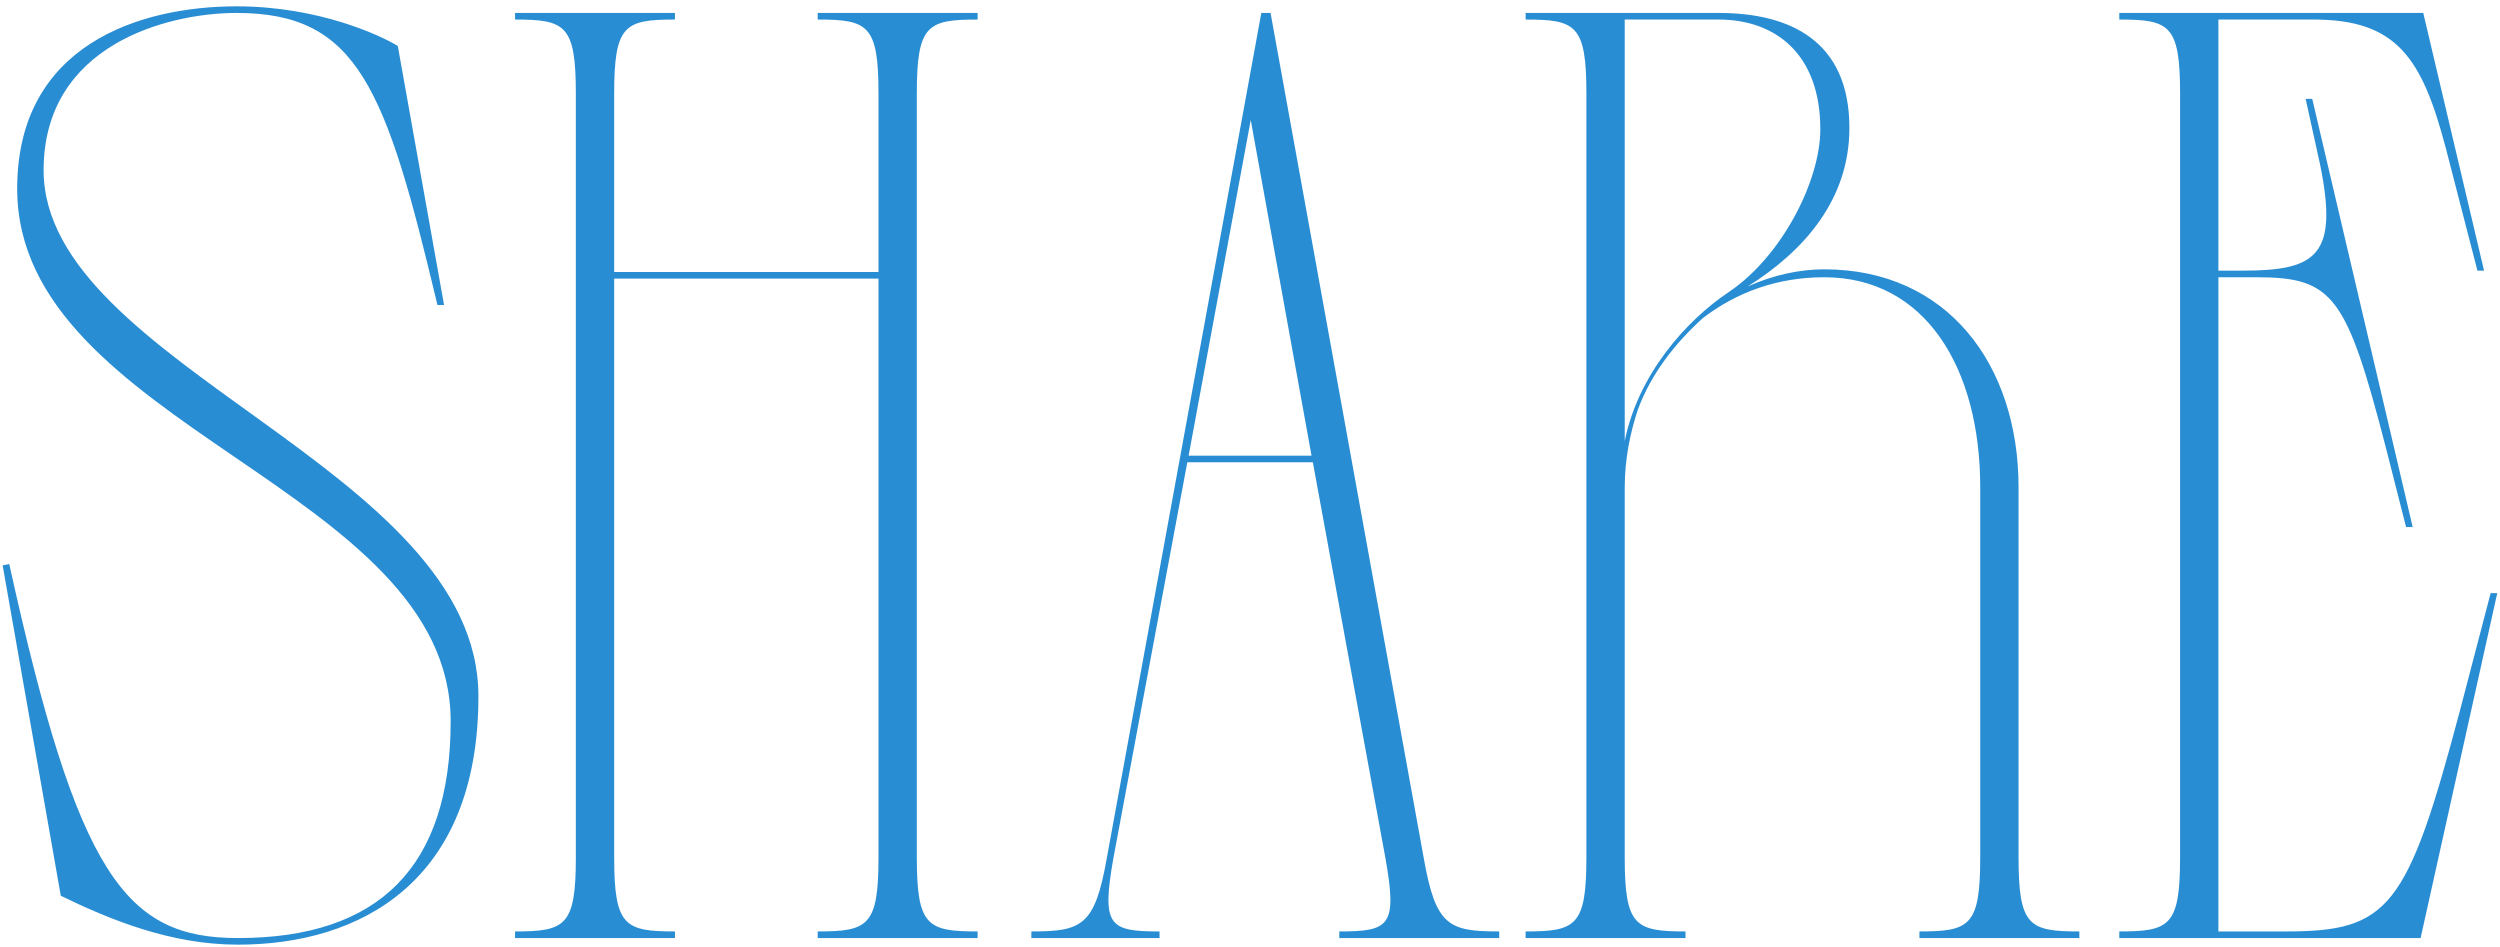 <svg width="227" height="86" viewBox="0 0 227 86" fill="none" xmlns="http://www.w3.org/2000/svg">
<path d="M21.48 0.575C28.92 0.575 34.56 3.215 36.12 4.175L40.32 27.695H39.72C35.04 8.015 32.52 1.175 21.48 1.175C15.24 1.175 3.96 4.055 3.96 15.455C3.96 33.215 43.44 42.455 43.44 63.215C43.44 80.135 32.64 85.775 21.6 85.775C15.48 85.775 9.96 83.495 5.52 81.335L0.24 51.335L0.84 51.215C7.08 79.535 11.4 85.175 21.6 85.175C34.44 85.175 40.92 78.695 40.92 65.495C40.92 44.255 1.56 38.735 1.56 17.135C1.56 4.055 12.72 0.575 21.48 0.575ZM52.287 8.495C52.287 2.255 51.327 1.775 46.767 1.775V1.175H61.287V1.775C56.727 1.775 55.767 2.255 55.767 8.495V24.695H79.767V8.495C79.767 2.255 78.807 1.775 74.247 1.775V1.175H88.767V1.775C84.207 1.775 83.247 2.255 83.247 8.495V77.855C83.247 84.095 84.207 84.575 88.767 84.575V85.175H74.247V84.575C78.807 84.575 79.767 84.095 79.767 77.855V25.295H55.767V77.855C55.767 84.095 56.727 84.575 61.287 84.575V85.175H46.767V84.575C51.327 84.575 52.287 84.095 52.287 77.855V8.495ZM129.287 77.975C130.367 84.095 131.567 84.575 136.127 84.575V85.175H121.607V84.575C126.167 84.575 126.887 84.095 125.807 77.975L119.207 41.975H107.807L101.087 77.975C100.007 84.095 100.727 84.575 105.287 84.575V85.175H93.647V84.575C98.207 84.575 99.407 84.095 100.487 77.975L114.527 1.175H115.367L129.287 77.975ZM107.927 41.375H119.087L113.567 10.895L107.927 41.375ZM144.045 8.495C144.045 2.255 143.085 1.775 138.525 1.775V1.175H156.045C162.525 1.175 167.925 3.695 167.925 11.615C167.925 18.095 163.845 22.775 158.685 26.015C161.085 24.935 163.485 24.455 165.645 24.455C176.805 24.455 183.285 33.095 183.285 44.255V77.855C183.285 84.095 184.245 84.575 188.805 84.575V85.175H174.285V84.575C178.845 84.575 179.805 84.095 179.805 77.855V44.255C179.805 33.335 174.765 25.175 165.645 25.175C161.445 25.175 157.725 26.495 154.605 28.895C152.085 31.175 149.925 33.935 148.725 37.175C148.005 39.335 147.525 41.735 147.525 44.255V77.855C147.525 84.095 148.485 84.575 153.045 84.575V85.175H138.525V84.575C143.085 84.575 144.045 84.095 144.045 77.855V8.495ZM147.525 40.055C148.725 34.055 153.045 29.135 157.005 26.495C161.805 23.255 165.285 16.415 165.285 11.735C165.285 4.895 161.205 1.775 156.045 1.775H147.525V40.055ZM197.951 8.495C197.951 2.255 196.991 1.775 192.431 1.775V1.175H220.031L225.551 24.575H224.951L222.071 13.415C219.911 5.255 217.631 1.775 210.071 1.775H201.431V24.575H203.591C210.311 24.575 212.351 23.255 210.671 14.975L209.351 8.975H209.951L219.071 47.855H218.471L216.671 40.775C213.071 26.855 211.871 25.175 204.911 25.175H201.431V84.575H207.551C216.911 84.575 218.591 82.535 223.391 64.415L226.151 53.855H226.751L219.791 85.175H192.431V84.575C196.991 84.575 197.951 84.095 197.951 77.855V8.495Z" fill="#298DD3"/>
</svg>
